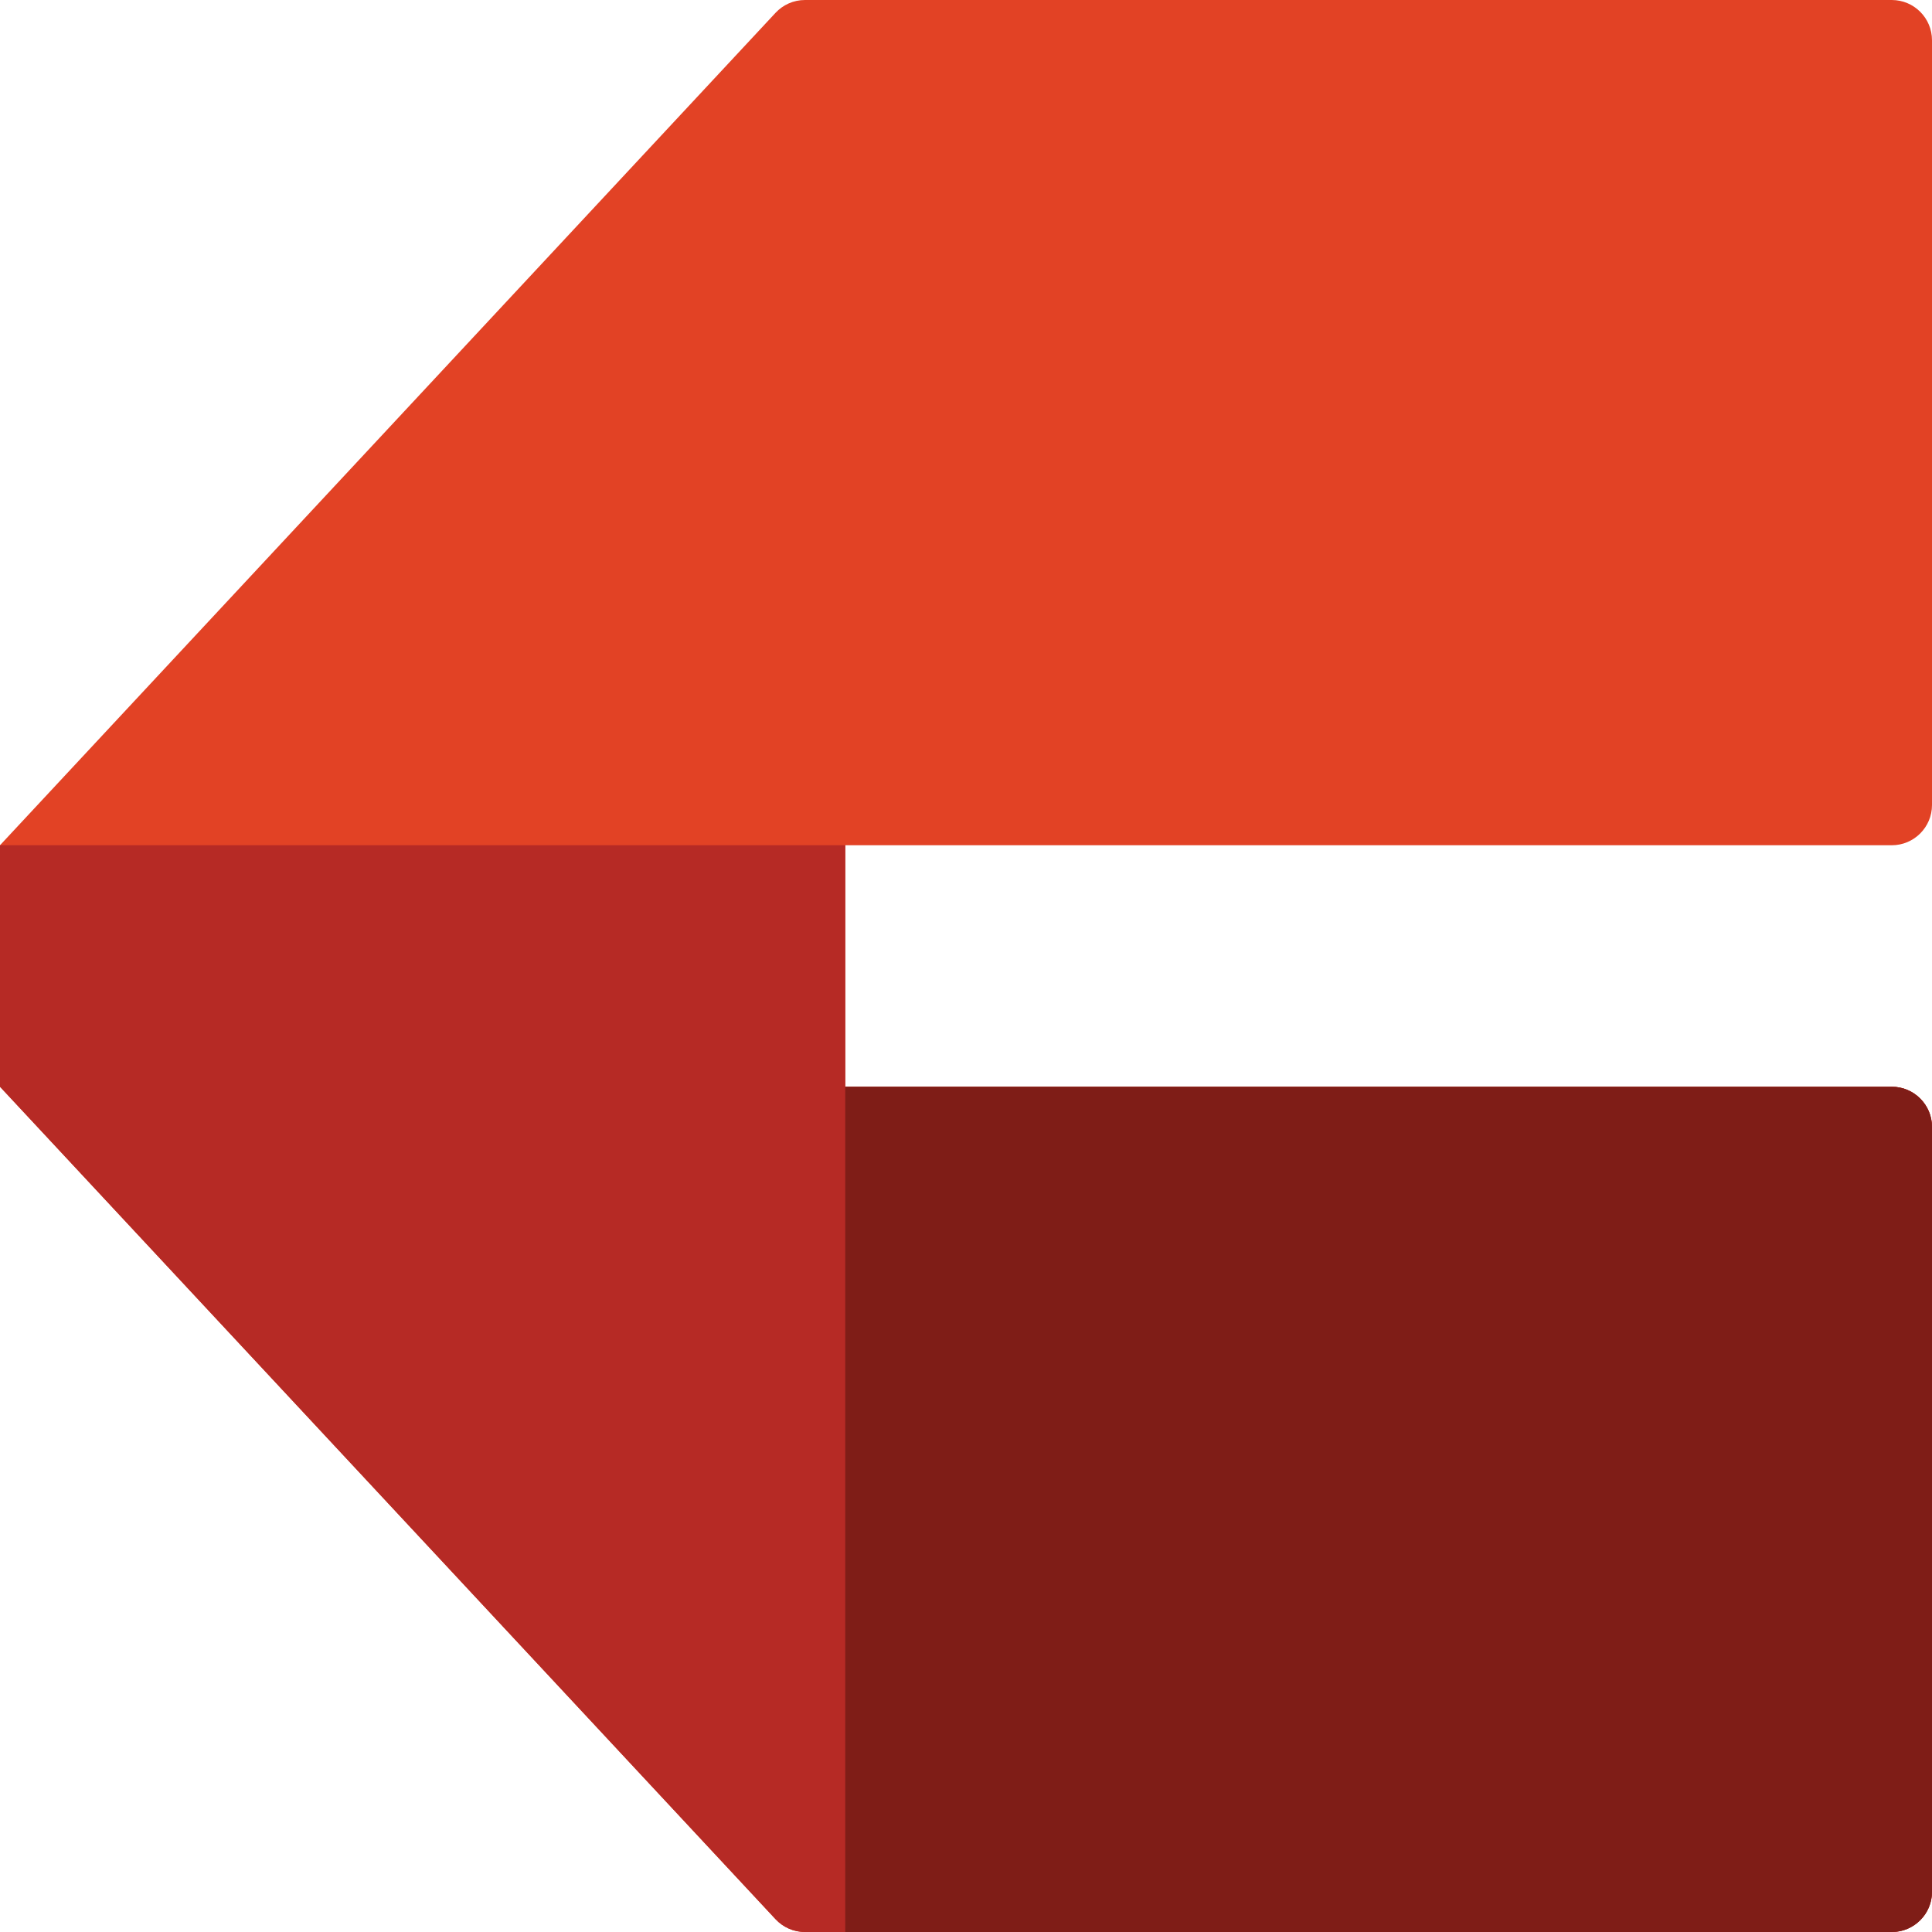<?xml version="1.0" encoding="utf-8"?>
<!-- Generator: Adobe Illustrator 16.0.4, SVG Export Plug-In . SVG Version: 6.00 Build 0)  -->
<!DOCTYPE svg PUBLIC "-//W3C//DTD SVG 1.1//EN" "http://www.w3.org/Graphics/SVG/1.1/DTD/svg11.dtd">
<svg version="1.1" id="Layer_1" xmlns="http://www.w3.org/2000/svg" xmlns:xlink="http://www.w3.org/1999/xlink" x="0px" y="0px"
	 width="240px" height="240px" viewBox="0 0 240 240" enable-background="new 0 0 240 240" xml:space="preserve">
<path fill="#E24225" d="M235,105c2.762,0,5-2.239,5-5V5c0-2.761-2.238-5-5-5H100c-1.445,0-2.746,0.613-3.659,1.592L0,105v30
	l96.341,103.408C97.254,239.387,98.555,240,100,240h5h130c2.762,0,5-2.238,5-5v-95c0-2.762-2.238-5-5-5H105v-30H235z"/>
<path fill="#B62A25" d="M235,135H105v-30H0v30l96.341,103.408C97.254,239.387,98.555,240,100,240h5h130c2.762,0,5-2.238,5-5v-95
	C240,137.238,237.762,135,235,135z"/>
<path fill="#7F1D17" d="M105,240V135h130c2.762,0,5,2.238,5,5v95c0,2.762-2.238,5-5,5H105"/>
</svg>

